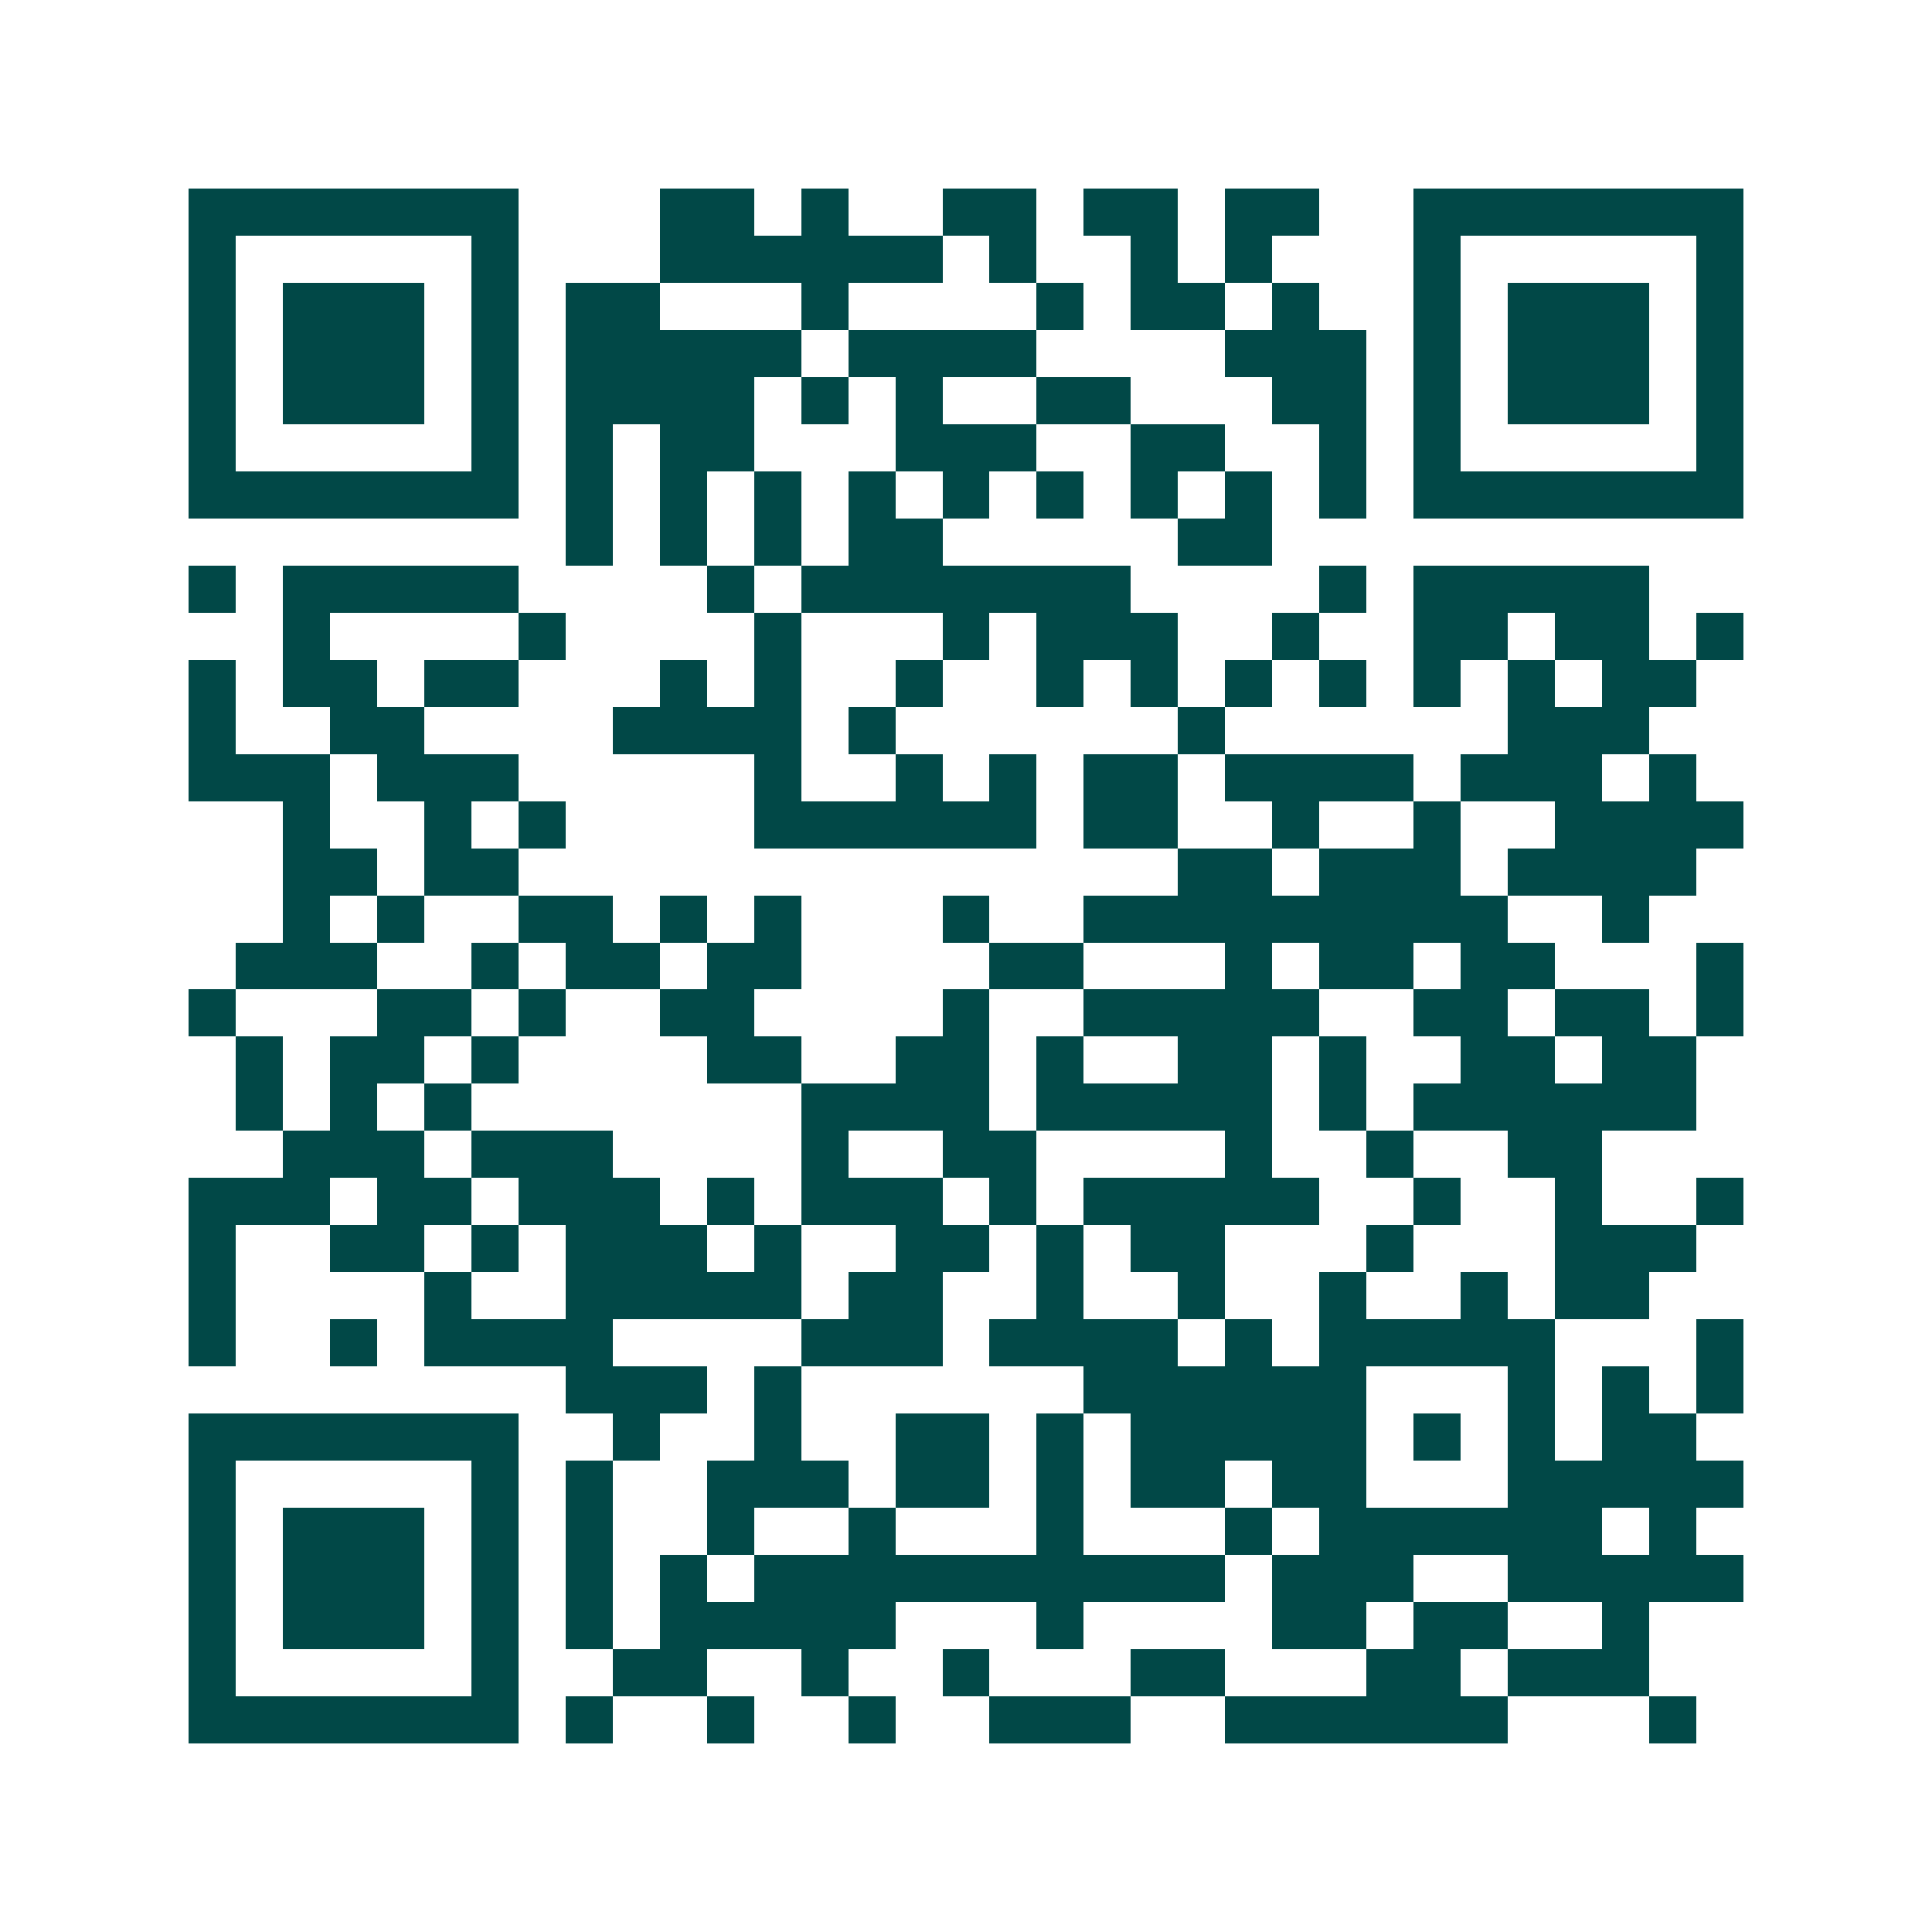 <svg xmlns="http://www.w3.org/2000/svg" width="200" height="200" viewBox="0 0 41 41" shape-rendering="crispEdges"><path fill="#ffffff" d="M0 0h41v41H0z"/><path stroke="#014847" d="M4 4.5h7m3 0h2m1 0h1m2 0h2m1 0h2m1 0h2m2 0h7M4 5.5h1m5 0h1m3 0h6m1 0h1m2 0h1m1 0h1m3 0h1m5 0h1M4 6.5h1m1 0h3m1 0h1m1 0h2m3 0h1m4 0h1m1 0h2m1 0h1m2 0h1m1 0h3m1 0h1M4 7.5h1m1 0h3m1 0h1m1 0h5m1 0h4m4 0h3m1 0h1m1 0h3m1 0h1M4 8.5h1m1 0h3m1 0h1m1 0h4m1 0h1m1 0h1m2 0h2m3 0h2m1 0h1m1 0h3m1 0h1M4 9.5h1m5 0h1m1 0h1m1 0h2m3 0h3m2 0h2m2 0h1m1 0h1m5 0h1M4 10.5h7m1 0h1m1 0h1m1 0h1m1 0h1m1 0h1m1 0h1m1 0h1m1 0h1m1 0h1m1 0h7M12 11.5h1m1 0h1m1 0h1m1 0h2m5 0h2M4 12.5h1m1 0h5m4 0h1m1 0h7m4 0h1m1 0h5M6 13.5h1m4 0h1m4 0h1m3 0h1m1 0h3m2 0h1m2 0h2m1 0h2m1 0h1M4 14.5h1m1 0h2m1 0h2m3 0h1m1 0h1m2 0h1m2 0h1m1 0h1m1 0h1m1 0h1m1 0h1m1 0h1m1 0h2M4 15.5h1m2 0h2m4 0h4m1 0h1m6 0h1m6 0h3M4 16.5h3m1 0h3m5 0h1m2 0h1m1 0h1m1 0h2m1 0h4m1 0h3m1 0h1M6 17.5h1m2 0h1m1 0h1m4 0h6m1 0h2m2 0h1m2 0h1m2 0h4M6 18.5h2m1 0h2m14 0h2m1 0h3m1 0h4M6 19.5h1m1 0h1m2 0h2m1 0h1m1 0h1m3 0h1m2 0h9m2 0h1M5 20.5h3m2 0h1m1 0h2m1 0h2m4 0h2m3 0h1m1 0h2m1 0h2m3 0h1M4 21.5h1m3 0h2m1 0h1m2 0h2m4 0h1m2 0h5m2 0h2m1 0h2m1 0h1M5 22.5h1m1 0h2m1 0h1m4 0h2m2 0h2m1 0h1m2 0h2m1 0h1m2 0h2m1 0h2M5 23.5h1m1 0h1m1 0h1m7 0h4m1 0h5m1 0h1m1 0h6M6 24.5h3m1 0h3m4 0h1m2 0h2m4 0h1m2 0h1m2 0h2M4 25.5h3m1 0h2m1 0h3m1 0h1m1 0h3m1 0h1m1 0h5m2 0h1m2 0h1m2 0h1M4 26.5h1m2 0h2m1 0h1m1 0h3m1 0h1m2 0h2m1 0h1m1 0h2m3 0h1m3 0h3M4 27.5h1m4 0h1m2 0h5m1 0h2m2 0h1m2 0h1m2 0h1m2 0h1m1 0h2M4 28.5h1m2 0h1m1 0h4m4 0h3m1 0h4m1 0h1m1 0h5m3 0h1M12 29.5h3m1 0h1m6 0h6m3 0h1m1 0h1m1 0h1M4 30.5h7m2 0h1m2 0h1m2 0h2m1 0h1m1 0h5m1 0h1m1 0h1m1 0h2M4 31.5h1m5 0h1m1 0h1m2 0h3m1 0h2m1 0h1m1 0h2m1 0h2m3 0h5M4 32.5h1m1 0h3m1 0h1m1 0h1m2 0h1m2 0h1m3 0h1m3 0h1m1 0h6m1 0h1M4 33.5h1m1 0h3m1 0h1m1 0h1m1 0h1m1 0h10m1 0h3m2 0h5M4 34.5h1m1 0h3m1 0h1m1 0h1m1 0h5m3 0h1m4 0h2m1 0h2m2 0h1M4 35.5h1m5 0h1m2 0h2m2 0h1m2 0h1m3 0h2m3 0h2m1 0h3M4 36.5h7m1 0h1m2 0h1m2 0h1m2 0h3m2 0h6m3 0h1"/></svg>
